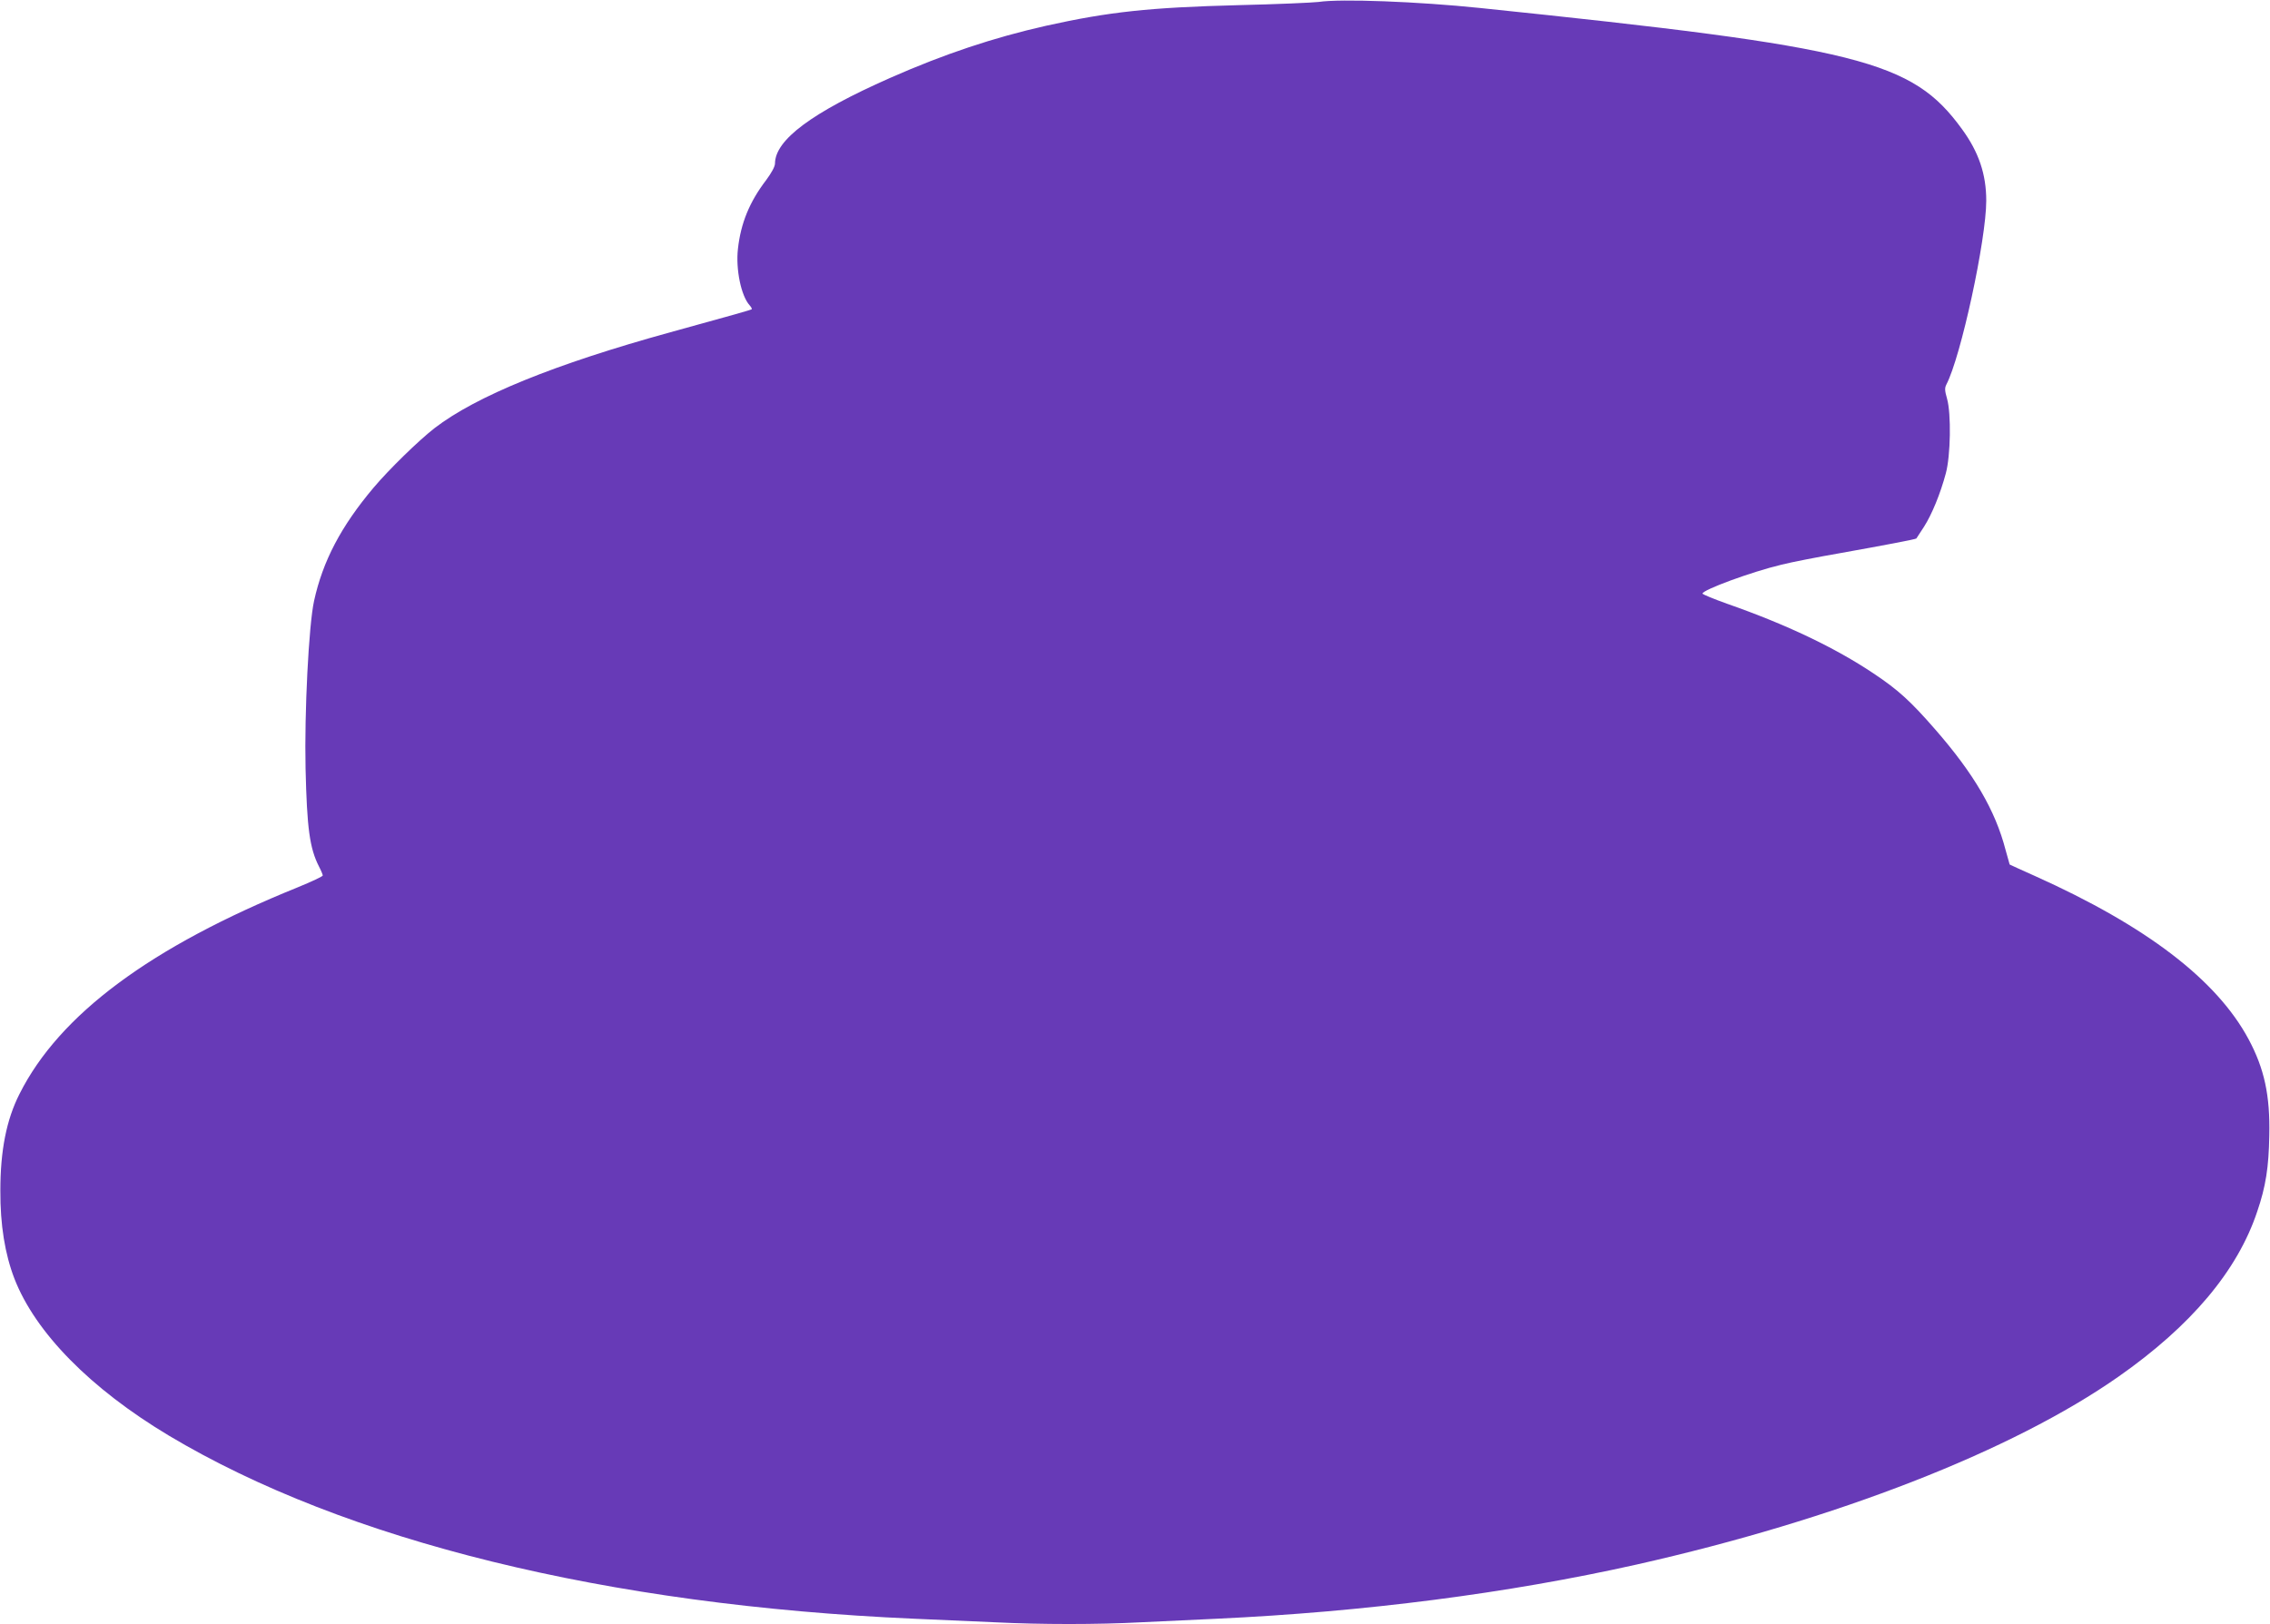<?xml version="1.0" standalone="no"?>
<!DOCTYPE svg PUBLIC "-//W3C//DTD SVG 20010904//EN"
 "http://www.w3.org/TR/2001/REC-SVG-20010904/DTD/svg10.dtd">
<svg version="1.0" xmlns="http://www.w3.org/2000/svg"
 width="1280pt" height="916pt" viewBox="0 0 1280 916"
 preserveAspectRatio="xMidYMid meet">
<g transform="translate(0,916) scale(0.1,-0.1)"
fill="#673ab7" stroke="none">
<path d="M7435 9149 c-33 -4 -235 -13 -450 -18 -506 -13 -733 -38 -1085 -116
-297 -67 -574 -159 -882 -295 -441 -195 -647 -349 -648 -482 0 -17 -19 -52
-50 -94 -94 -123 -143 -243 -159 -388 -13 -115 18 -265 66 -318 9 -10 14 -20
12 -22 -4 -4 -103 -32 -459 -130 -653 -180 -1095 -360 -1330 -541 -90 -70
-257 -233 -343 -335 -184 -218 -287 -415 -336 -639 -30 -135 -55 -629 -48
-946 8 -338 23 -449 76 -553 12 -23 21 -45 21 -50 0 -5 -64 -35 -142 -67 -828
-335 -1343 -717 -1568 -1165 -74 -146 -108 -320 -108 -545 -1 -194 26 -358 79
-496 118 -305 429 -621 871 -886 996 -595 2469 -957 4203 -1033 138 -6 342
-15 455 -20 261 -13 579 -13 824 0 105 5 297 14 426 20 836 39 1642 143 2370
306 1123 253 2117 640 2715 1059 410 287 672 598 783 932 48 140 65 249 68
428 5 227 -28 378 -117 544 -180 335 -576 638 -1204 920 -77 34 -141 64 -143
65 -1 2 -11 38 -23 82 -58 224 -179 430 -396 679 -141 162 -211 225 -349 317
-217 145 -489 275 -826 393 -76 27 -138 53 -138 57 0 21 277 123 445 163 55
14 204 43 330 65 240 43 427 78 431 83 1 1 20 31 43 66 44 69 92 185 123 301
27 99 31 336 7 421 -13 46 -14 60 -4 80 82 156 225 818 225 1037 0 149 -42
274 -137 404 -281 387 -575 461 -2718 683 -346 36 -787 53 -910 34z"/>
</g>
</svg>
